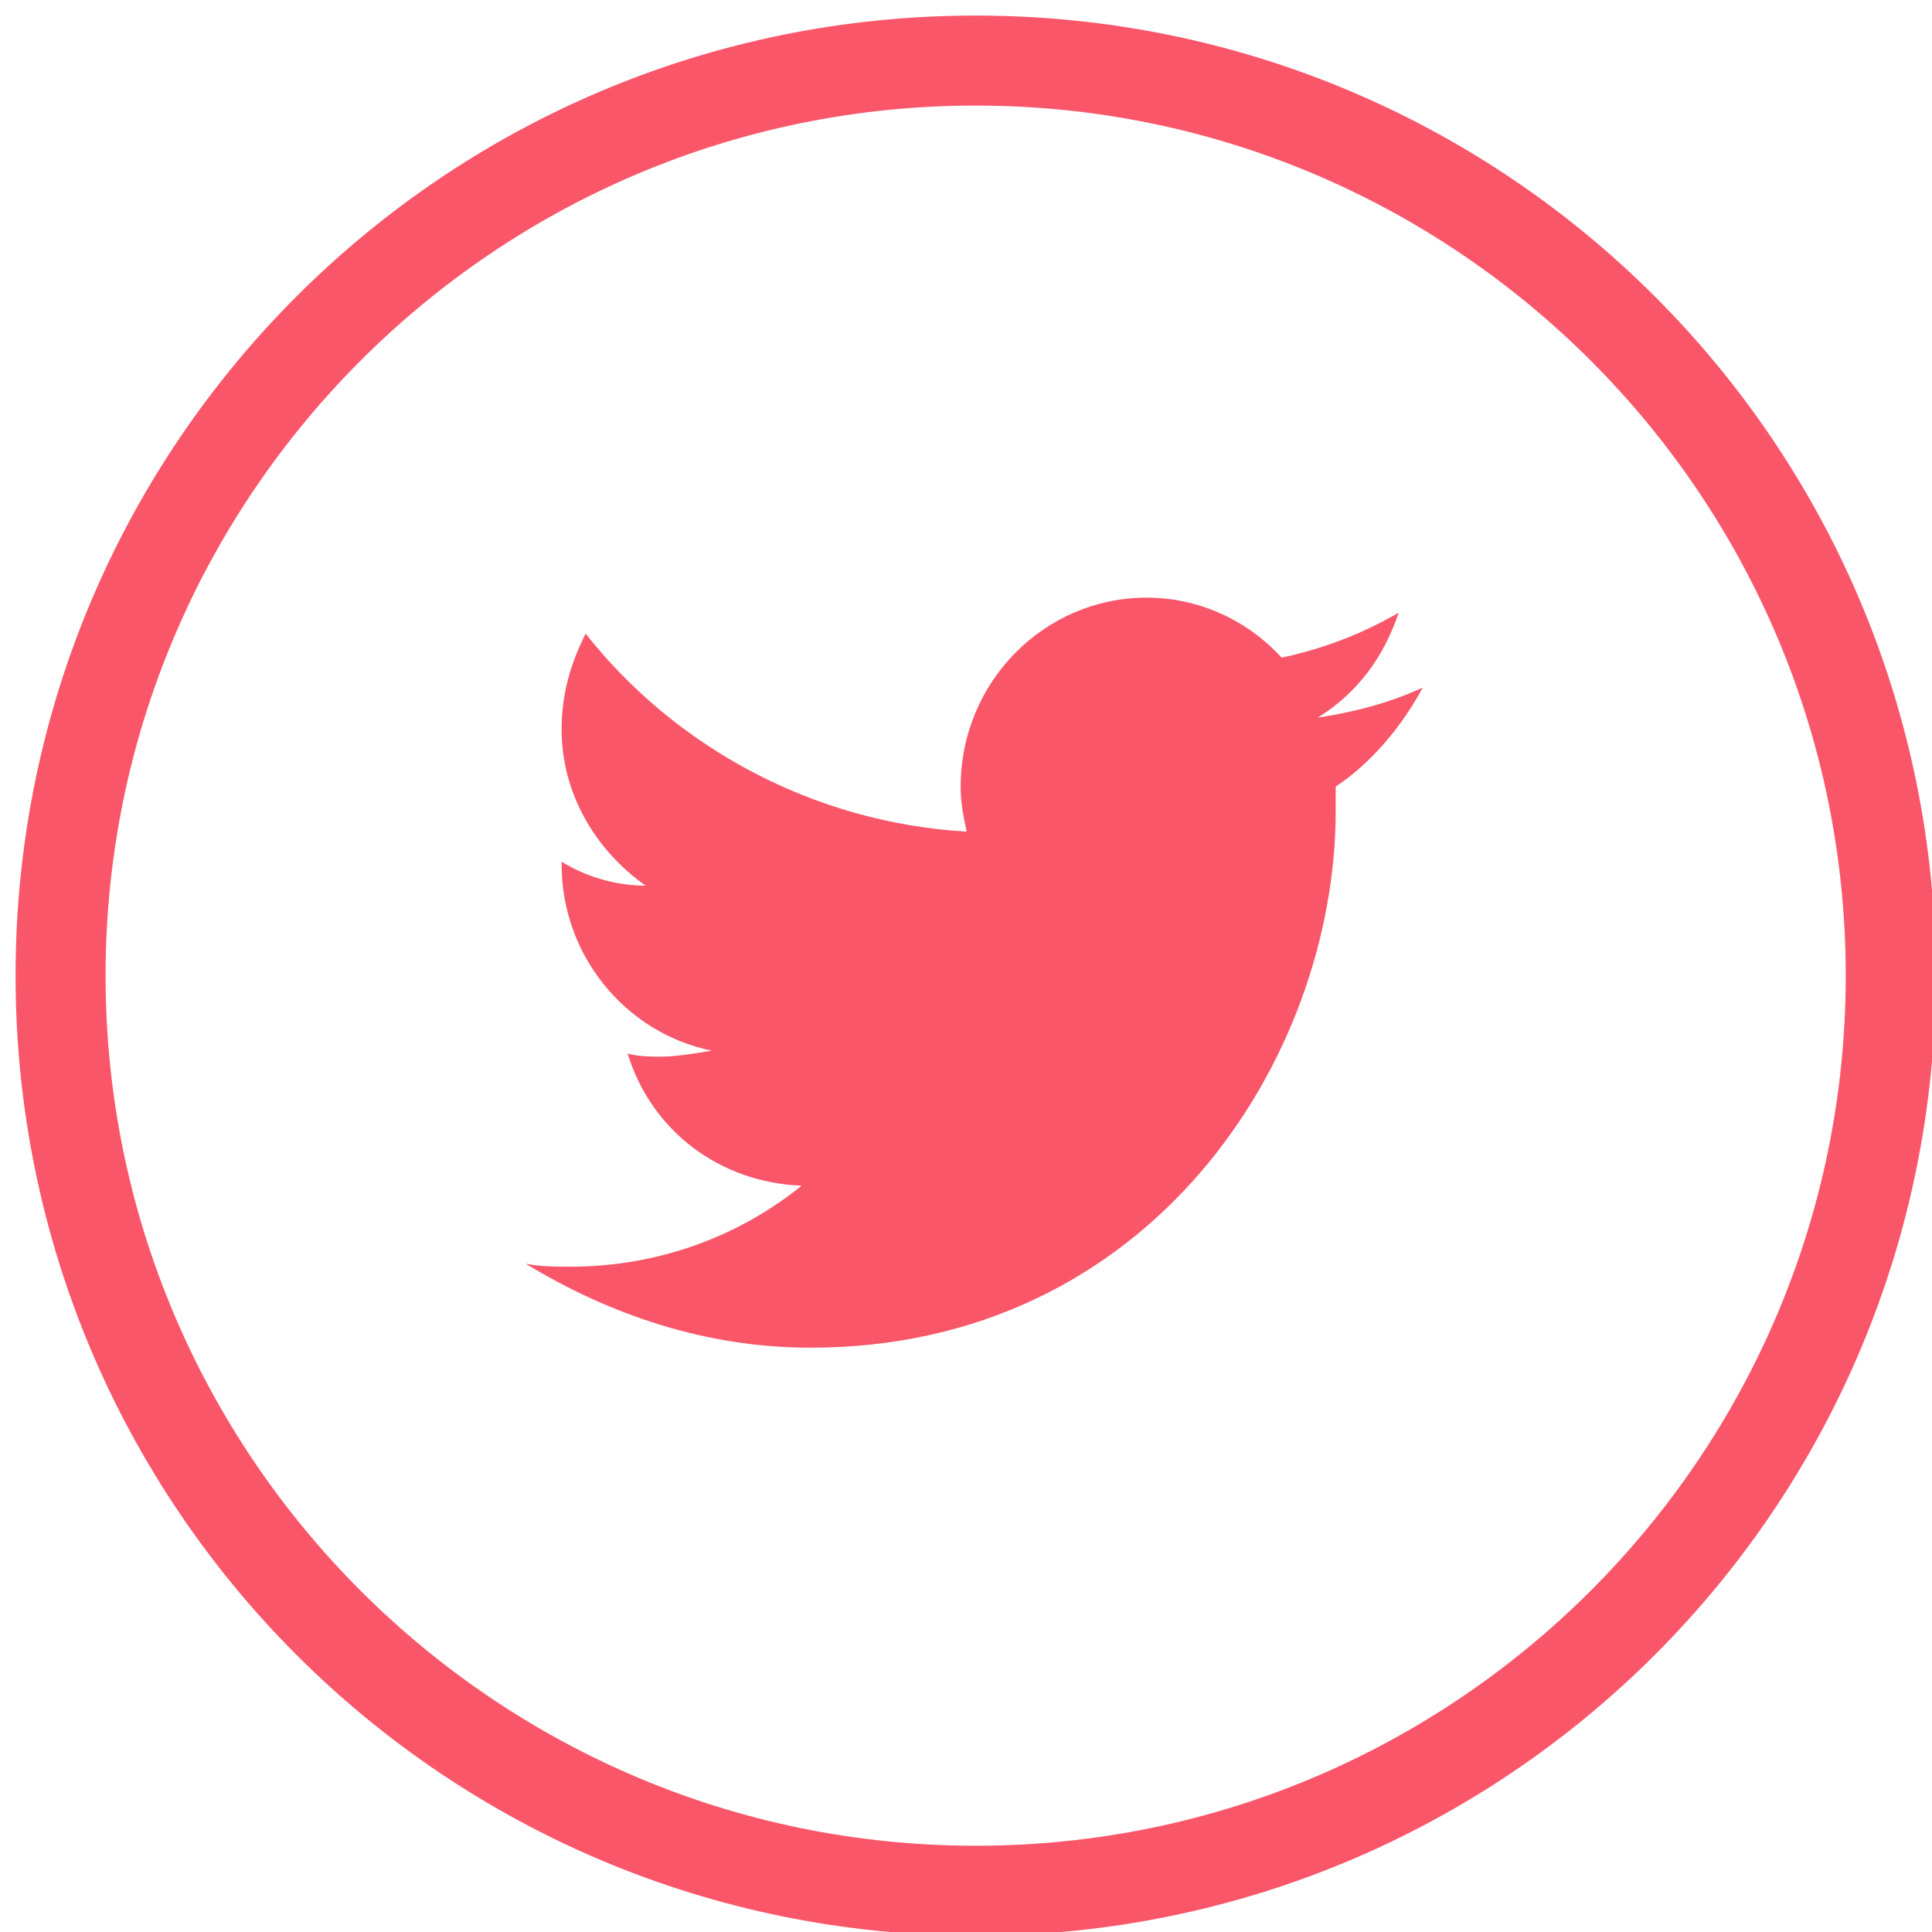 <?xml version="1.0" encoding="utf-8"?>
<!-- Generator: Adobe Illustrator 16.0.0, SVG Export Plug-In . SVG Version: 6.00 Build 0)  -->
<!DOCTYPE svg PUBLIC "-//W3C//DTD SVG 1.1//EN" "http://www.w3.org/Graphics/SVG/1.1/DTD/svg11.dtd">
<svg version="1.1" id="图层_1" xmlns="http://www.w3.org/2000/svg" xmlns:xlink="http://www.w3.org/1999/xlink" x="0px" y="0px"
	 width="200px" height="200px" viewBox="0 0 200 200" enable-background="new 0 0 200 200" xml:space="preserve">
<path fill="#F95669" d="M101,10.929c49.694,0,90.071,40.377,90.071,90.071S150.694,191.071,101,191.071S10.929,150.694,10.929,101
	S51.306,10.929,101,10.929 M101,1.611C46.025,1.611,1.611,46.025,1.611,101c0,54.974,44.414,99.389,99.389,99.389
	c54.974,0,99.389-44.415,99.389-99.389C200.389,46.025,155.974,1.611,101,1.611z"/>
<path fill="#F95669" d="M138.271,81.433v2.484c0,25.779-19.257,55.596-54.354,55.596c-10.871,0-20.81-3.417-29.506-8.698
	c1.553,0.312,3.106,0.312,4.659,0.312c9.007,0,17.393-3.106,23.916-8.386c-8.386-0.311-15.529-5.591-18.014-13.666
	c1.242,0.311,2.485,0.311,3.417,0.311c1.553,0,3.416-0.311,5.28-0.621c-9.008-1.863-15.53-9.939-15.53-19.257v-0.31
	c2.484,1.553,5.59,2.484,8.696,2.484c-5.28-3.727-8.696-9.628-8.696-16.151c0-3.727,0.932-6.833,2.484-9.938
	c9.318,11.802,23.605,19.567,39.445,20.499c-0.311-1.552-0.621-2.795-0.621-4.658c0-10.871,8.696-19.567,19.257-19.567
	c5.591,0,10.559,2.484,13.977,6.212c4.348-0.932,8.387-2.485,12.111-4.659c-1.553,4.659-4.348,8.386-8.385,10.871
	c4.037-0.621,7.455-1.553,10.871-3.106C145.104,75.221,141.997,78.948,138.271,81.433L138.271,81.433z"/>
</svg>
